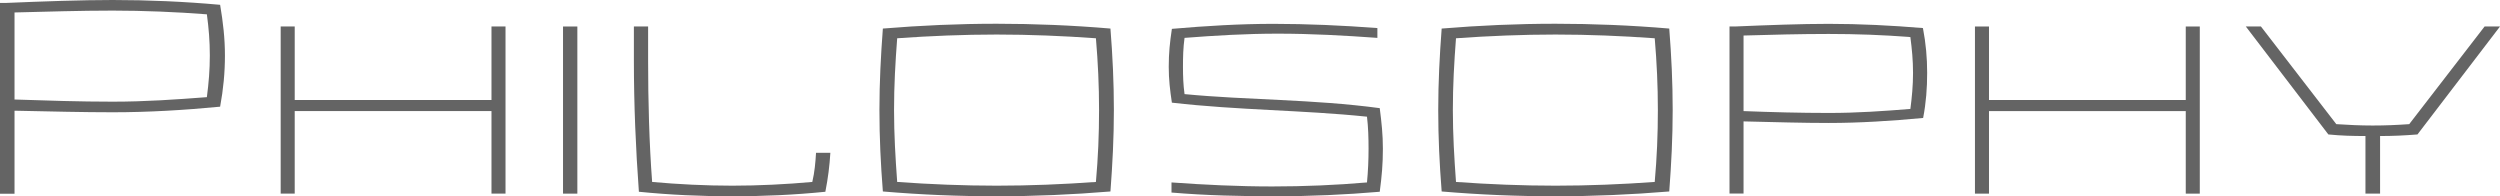 <?xml version="1.0" encoding="UTF-8"?><svg id="_レイヤー_2" xmlns="http://www.w3.org/2000/svg" width="254.74" height="20" viewBox="0 0 254.74 20"><defs><style>.cls-1{fill:#646464;}</style></defs><g id="_デザイン文字"><path class="cls-1" d="M0,.3h.59c3.76-.16,7.7-.3,10.89-.3,3.62,0,7.3.16,10.95.49.3,1.78.49,3.41.49,5.16s-.16,3.43-.49,5.22c-3.62.35-7.32.57-10.95.57-2.97,0-6.22-.08-10-.16v8.46H0V.3ZM21.08,9.89c.19-1.46.3-2.76.3-4.24s-.11-2.76-.3-4.19c-3.08-.24-6.46-.38-9.6-.38-3.35,0-6.7.11-10,.19v8.87c3.3.11,6.65.22,10,.22s6.46-.22,9.6-.46Z"/><path class="cls-1" d="M30.03,10.19h20.05V2.7h1.43v17.03h-1.43v-8.41h-20.05v8.41h-1.43V2.7h1.43v7.49Z"/><path class="cls-1" d="M58.83,19.73h-1.46V2.7h1.46v17.03Z"/><path class="cls-1" d="M66.04,2.7v3.54c0,4,.11,8.32.41,12.3,2.65.24,5.49.38,8.16.38s5.51-.14,8.16-.38c.24-1.03.32-1.97.38-2.97h1.46c-.08,1.35-.24,2.59-.51,3.97-3.16.32-6.35.46-9.49.46s-6.32-.14-9.51-.46c-.32-4.32-.51-8.95-.51-13.3v-3.54h1.46Z"/><path class="cls-1" d="M101.55,20c-3.84,0-7.73-.16-11.59-.49-.22-2.81-.35-5.46-.35-8.3s.14-5.49.35-8.3c3.87-.32,7.76-.49,11.59-.49s7.73.16,11.6.49c.22,2.81.35,5.46.35,8.3s-.14,5.49-.35,8.3c-3.87.32-7.76.49-11.6.49ZM91.42,18.54c3.35.24,6.78.38,10.14.38s6.76-.14,10.11-.38c.22-2.49.32-4.81.32-7.32s-.11-4.84-.32-7.32c-3.35-.24-6.76-.38-10.11-.38s-6.78.14-10.14.38c-.19,2.49-.32,4.81-.32,7.32s.14,4.84.32,7.32Z"/><path class="cls-1" d="M119.41,10.46c-.19-1.27-.32-2.35-.32-3.65,0-1.41.11-2.46.32-3.87,3.46-.3,6.92-.51,10.35-.51s7.05.16,10.59.43v1c-3.32-.24-6.73-.43-10.16-.43-3.19,0-6.41.19-9.49.43-.14,1.03-.16,1.95-.16,2.95,0,.95.03,1.84.16,2.78,6.43.62,13.03.51,19.89,1.43.19,1.49.32,2.7.32,4.14,0,1.57-.11,2.78-.32,4.38-3.51.3-7.08.46-10.6.46s-7.11-.08-10.62-.38v-1.03c3.32.24,6.81.41,10.27.41,3.27,0,6.54-.14,9.65-.41.11-1.14.16-2.27.16-3.43,0-1.08-.03-2.19-.16-3.27-6.54-.68-13.11-.65-19.89-1.43Z"/><path class="cls-1" d="M158.49,20c-3.84,0-7.73-.16-11.59-.49-.22-2.81-.35-5.46-.35-8.3s.14-5.49.35-8.3c3.87-.32,7.76-.49,11.59-.49s7.73.16,11.6.49c.22,2.81.35,5.46.35,8.3s-.14,5.49-.35,8.3c-3.87.32-7.76.49-11.6.49ZM148.36,18.54c3.35.24,6.78.38,10.14.38s6.76-.14,10.11-.38c.22-2.49.32-4.81.32-7.32s-.11-4.84-.32-7.32c-3.35-.24-6.76-.38-10.11-.38s-6.78.14-10.14.38c-.19,2.49-.32,4.81-.32,7.32s.14,4.84.32,7.32Z"/><path class="cls-1" d="M176.23,2.7h.54c3.32-.14,6.76-.27,9.57-.27,3.16,0,6.38.16,9.6.43.3,1.57.43,3.03.43,4.57s-.11,3.03-.41,4.59c-3.22.3-6.46.51-9.62.51-2.59,0-5.38-.08-8.68-.16v7.35h-1.43V2.7ZM194.66,11.11c.16-1.24.27-2.38.27-3.68s-.11-2.41-.27-3.65c-2.68-.22-5.59-.32-8.32-.32-2.95,0-5.84.08-8.68.16v7.7c2.84.11,5.73.19,8.68.19s5.59-.19,8.32-.41Z"/><path class="cls-1" d="M202.67,10.19h20.05V2.7h1.43v17.03h-1.43v-8.41h-20.05v8.41h-1.43V2.7h1.43v7.49Z"/><path class="cls-1" d="M245.49,12.65l7.68-9.95h1.57l-8.41,11c-1.38.11-2.51.16-3.81.16v5.87h-1.49v-5.87c-1.3,0-2.46-.03-3.78-.16l-8.41-11h1.54l7.68,9.95c1.22.08,2.43.14,3.7.14s2.46-.05,3.73-.14Z"/></g></svg>